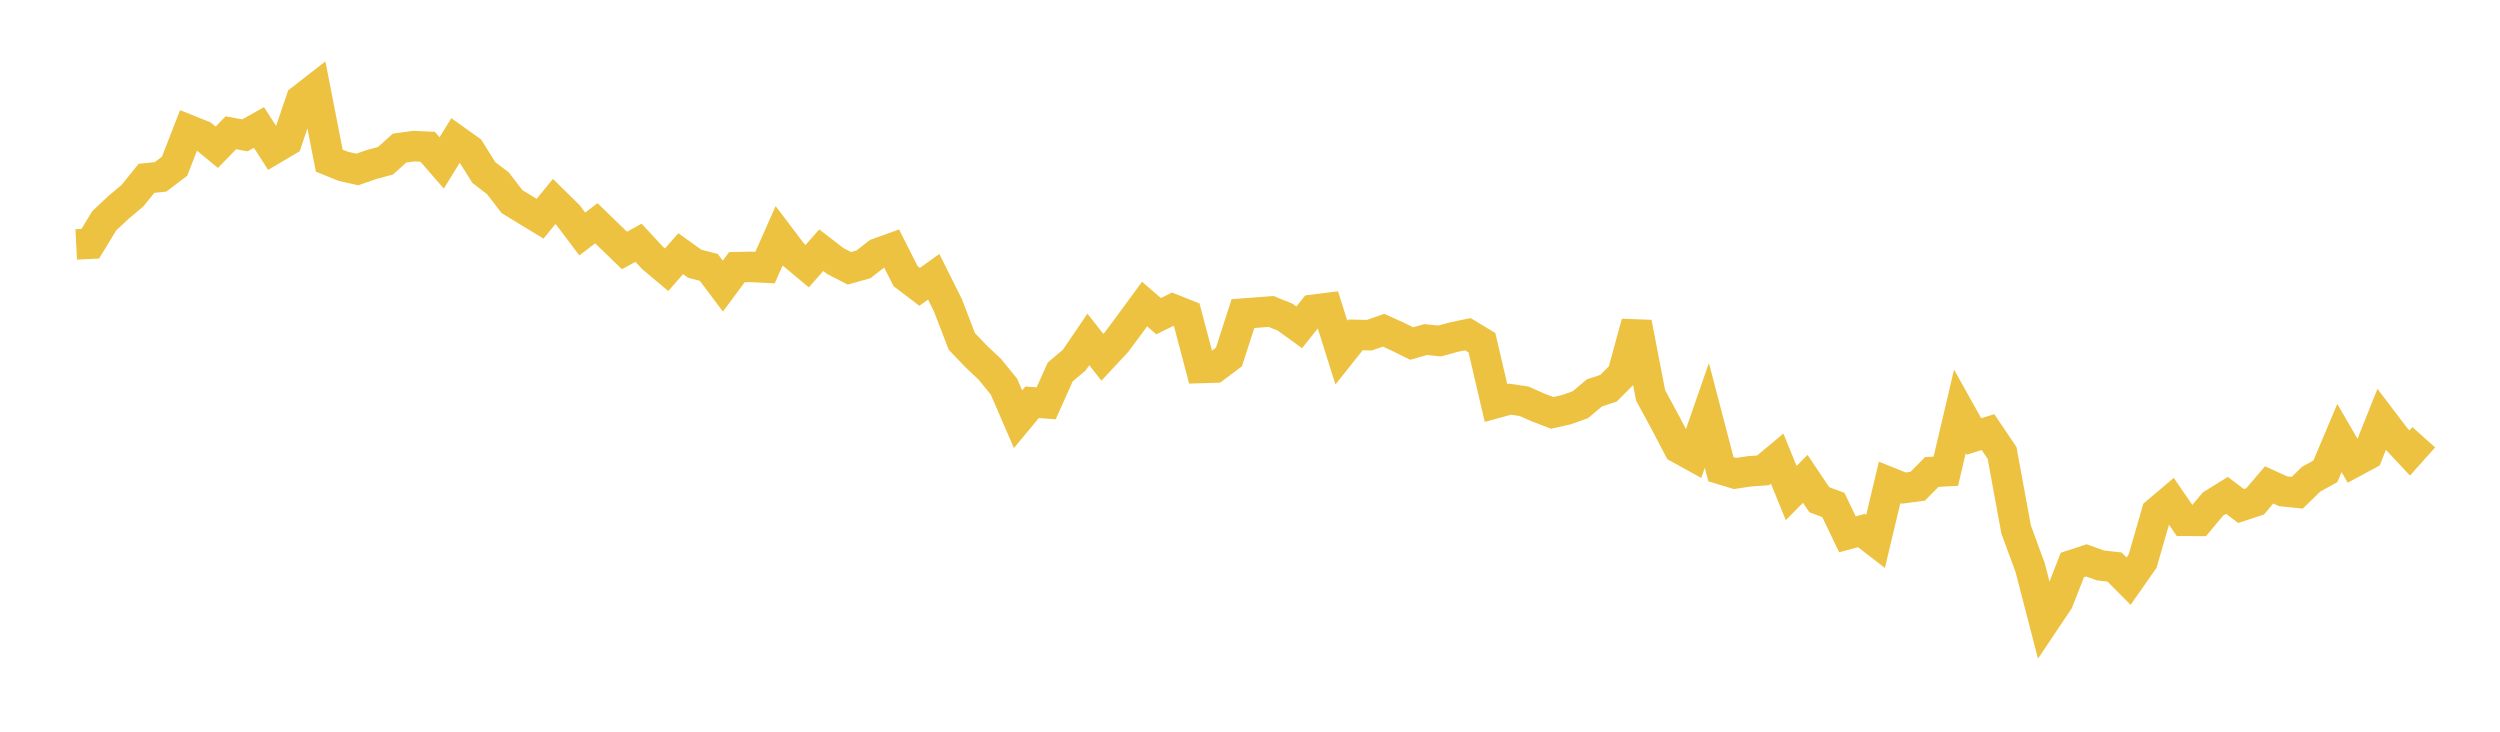 <svg width="164" height="48" xmlns="http://www.w3.org/2000/svg" xmlns:xlink="http://www.w3.org/1999/xlink"><path fill="none" stroke="rgb(237,194,64)" stroke-width="2" d="M5,16.035L5.922,15.988L6.844,14.477L7.766,13.611L8.689,12.836L9.611,11.697L10.533,11.603L11.455,10.9L12.377,8.529L13.299,8.9L14.222,9.66L15.144,8.71L16.066,8.879L16.988,8.36L17.91,9.795L18.832,9.25L19.754,6.532L20.677,5.814L21.599,10.539L22.521,10.913L23.443,11.117L24.365,10.794L25.287,10.547L26.21,9.716L27.132,9.587L28.054,9.627L28.976,10.689L29.898,9.187L30.82,9.847L31.743,11.32L32.665,12.024L33.587,13.224L34.509,13.788L35.431,14.347L36.353,13.218L37.275,14.126L38.198,15.351L39.12,14.645L40.042,15.539L40.964,16.43L41.886,15.926L42.808,16.921L43.731,17.696L44.653,16.64L45.575,17.302L46.497,17.54L47.419,18.769L48.341,17.526L49.263,17.507L50.186,17.555L51.108,15.475L52.03,16.692L52.952,17.461L53.874,16.413L54.796,17.125L55.719,17.6L56.641,17.342L57.563,16.625L58.485,16.292L59.407,18.116L60.329,18.818L61.251,18.155L62.174,20.003L63.096,22.397L64.018,23.363L64.94,24.232L65.862,25.368L66.784,27.501L67.707,26.389L68.629,26.457L69.551,24.399L70.473,23.621L71.395,22.267L72.317,23.436L73.24,22.446L74.162,21.206L75.084,19.947L76.006,20.741L76.928,20.284L77.85,20.651L78.772,24.14L79.695,24.112L80.617,23.422L81.539,20.572L82.461,20.502L83.383,20.43L84.305,20.805L85.228,21.473L86.15,20.32L87.072,20.204L87.994,23.128L88.916,21.97L89.838,21.987L90.76,21.663L91.683,22.079L92.605,22.535L93.527,22.275L94.449,22.368L95.371,22.113L96.293,21.925L97.216,22.483L98.138,26.439L99.06,26.187L99.982,26.323L100.904,26.733L101.826,27.084L102.749,26.877L103.671,26.551L104.593,25.773L105.515,25.47L106.437,24.543L107.359,21.17L108.281,25.938L109.204,27.644L110.126,29.396L111.048,29.905L111.97,27.248L112.892,30.78L113.814,31.06L114.737,30.922L115.659,30.854L116.581,30.085L117.503,32.344L118.425,31.411L119.347,32.781L120.269,33.127L121.192,35.05L122.114,34.805L123.036,35.519L123.958,31.646L124.88,32.018L125.802,31.897L126.725,30.962L127.647,30.912L128.569,26.983L129.491,28.634L130.413,28.345L131.335,29.708L132.257,34.734L133.18,37.242L134.102,40.802L135.024,39.426L135.946,37.063L136.868,36.761L137.79,37.093L138.713,37.196L139.635,38.125L140.557,36.808L141.479,33.607L142.401,32.827L143.323,34.167L144.246,34.17L145.168,33.067L146.09,32.496L147.012,33.194L147.934,32.891L148.856,31.81L149.778,32.229L150.701,32.322L151.623,31.426L152.545,30.92L153.467,28.735L154.389,30.327L155.311,29.832L156.234,27.519L157.156,28.733L158.078,29.716L159,28.685"></path></svg>